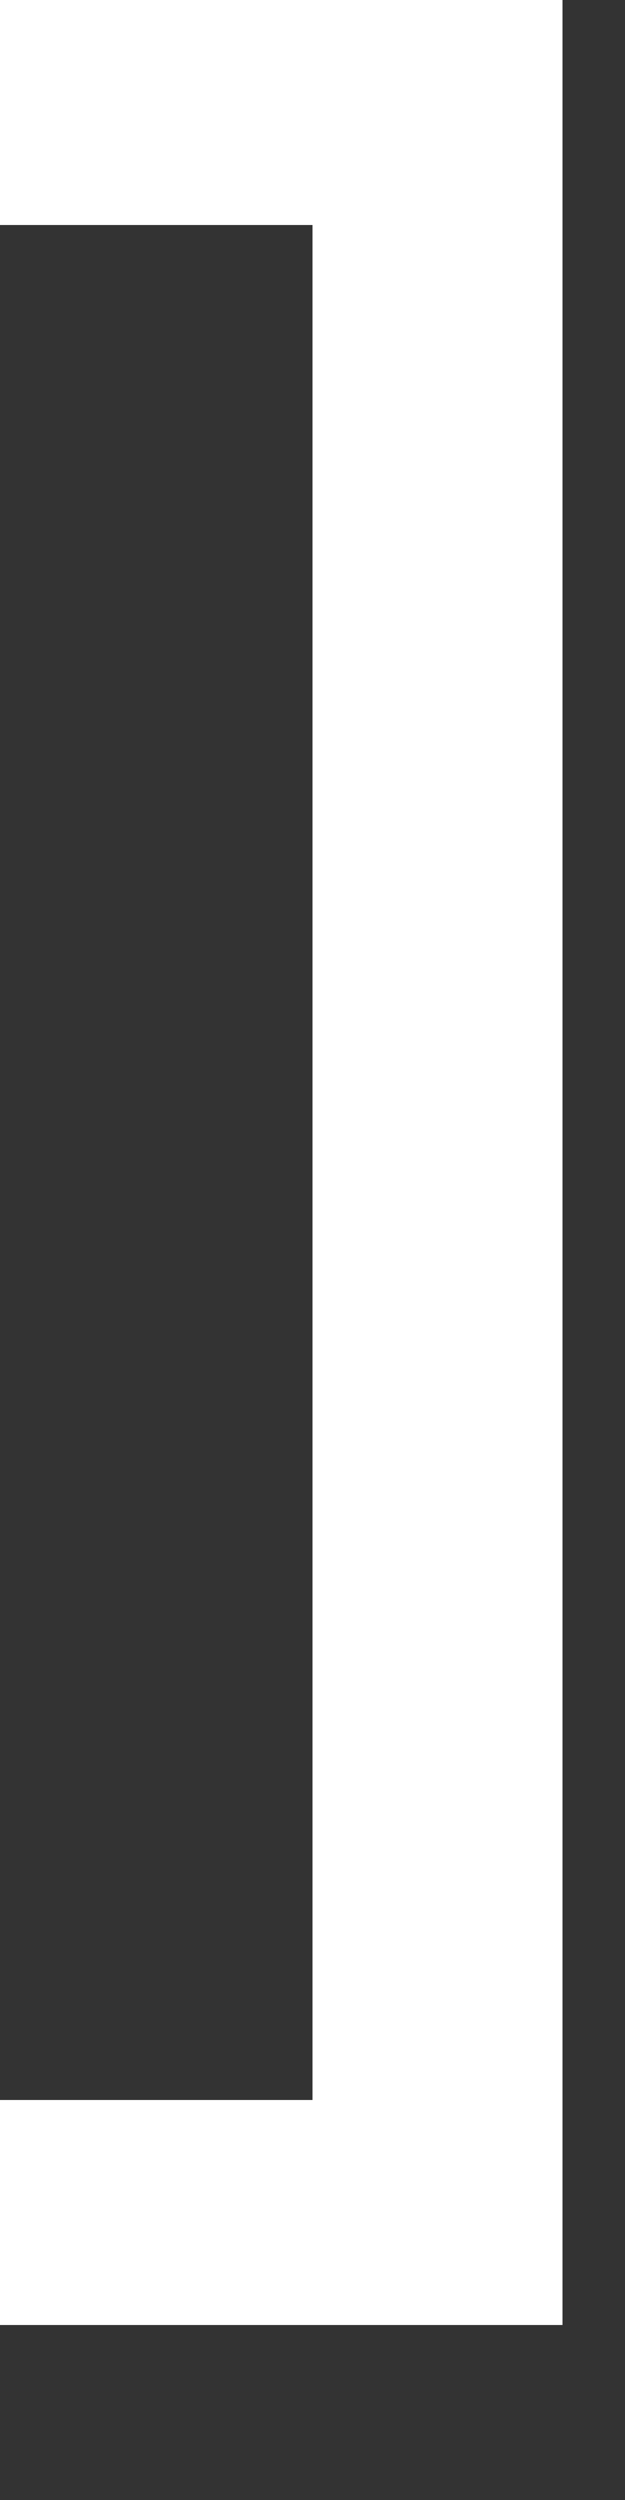 <?xml version="1.0" encoding="UTF-8"?> <svg xmlns="http://www.w3.org/2000/svg" width="3" height="12" viewBox="0 0 3 12" fill="none"><rect x="0" y="0" width="3" height="12" fill="#333333" stroke="none"/><path d="M0 11.16V10.08H1.5V1.08H0V0H2.7V11.16H0Z" fill="white" style="fill:white;fill-opacity:1;"></path></svg> 